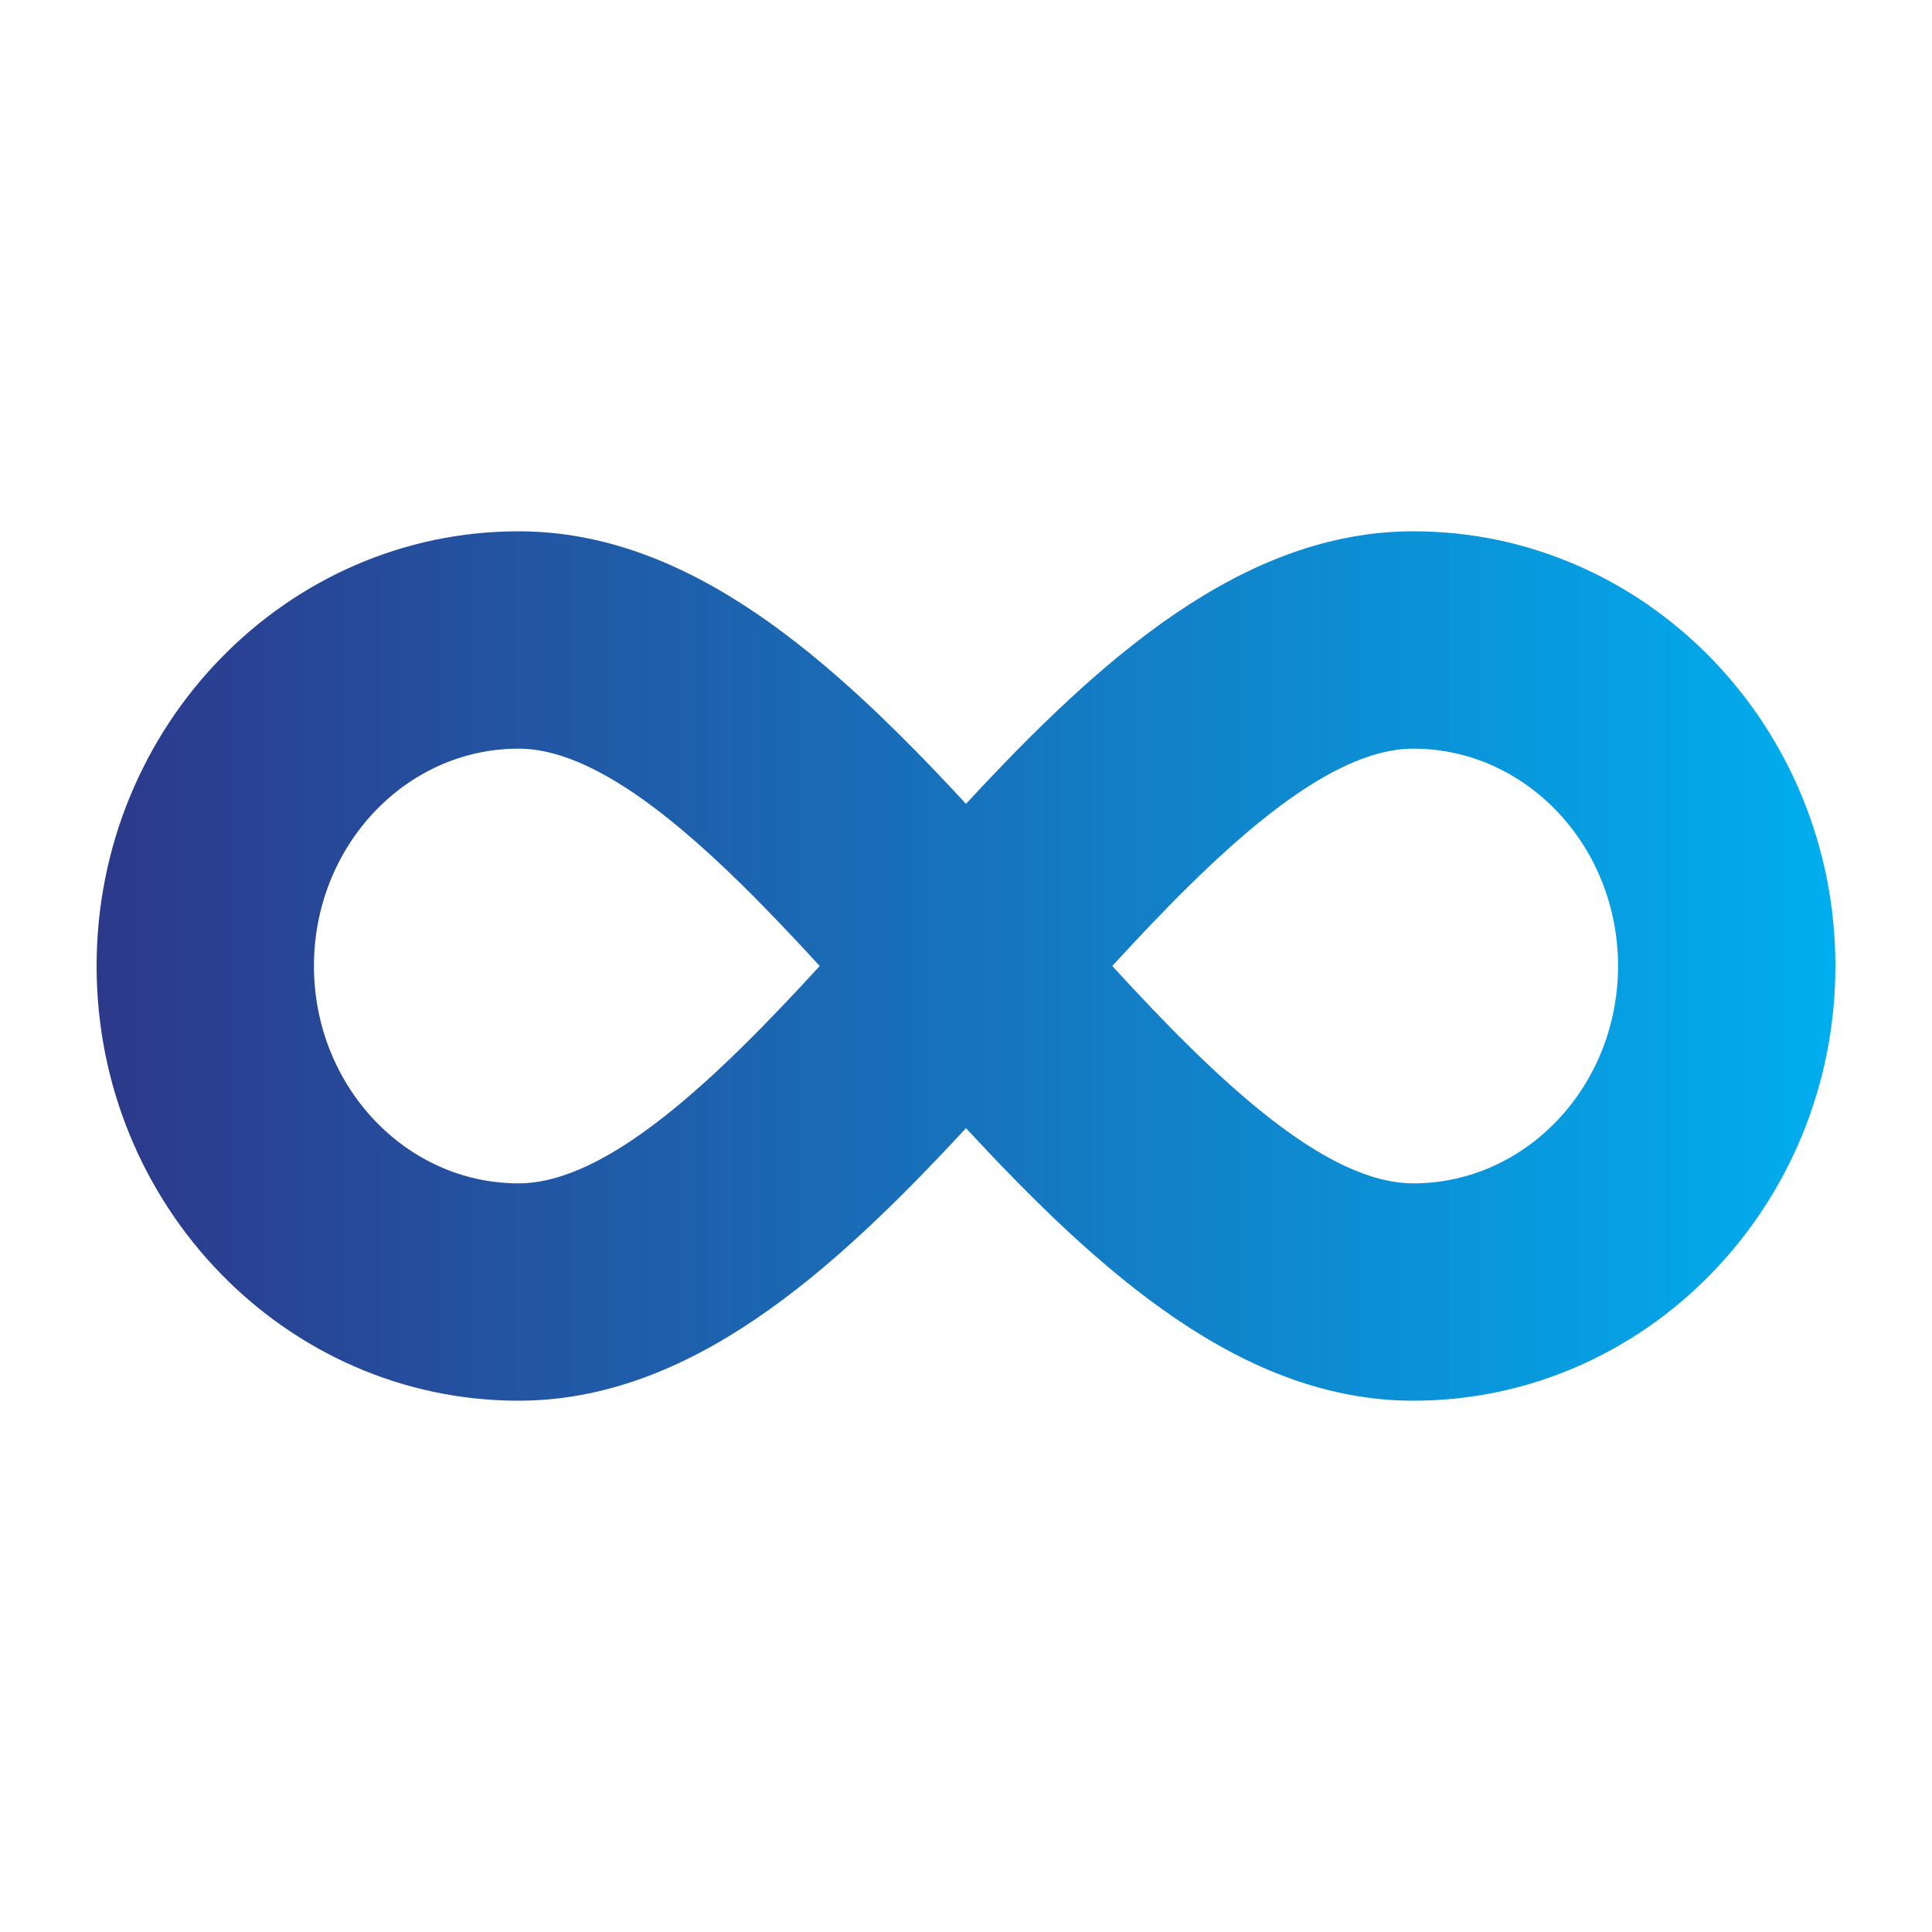 <svg xmlns="http://www.w3.org/2000/svg" width="1200" height="1200"><g transform="matrix(67.5 0 0 67.5 60 60)"><linearGradient id="a"><stop offset="0" stop-color="#2d388a"/><stop offset="1" stop-color="#00aeef"/></linearGradient><path xmlns="http://www.w3.org/2000/svg" fill="url(#a)" d="M12.117 12c-1.57 0-2.88-1.171-4.117-2.508C6.763 10.829 5.453 12 3.882 12 1.742 12 0 10.206 0 8s1.742-4 3.882-4C5.453 4 6.763 5.171 8 6.508 9.237 5.171 10.547 4 12.117 4 14.258 4 16 5.794 16 8s-1.742 4-3.883 4zM9.346 8c.951 1.038 1.953 2 2.771 2C13.155 10 14 9.103 14 8s-.845-2-1.883-2c-.818 0-1.82.962-2.771 2zM3.882 6C2.844 6 2 6.897 2 8s.844 2 1.882 2c.819 0 1.821-.962 2.772-2-.951-1.038-1.953-2-2.772-2z"/></g></svg>